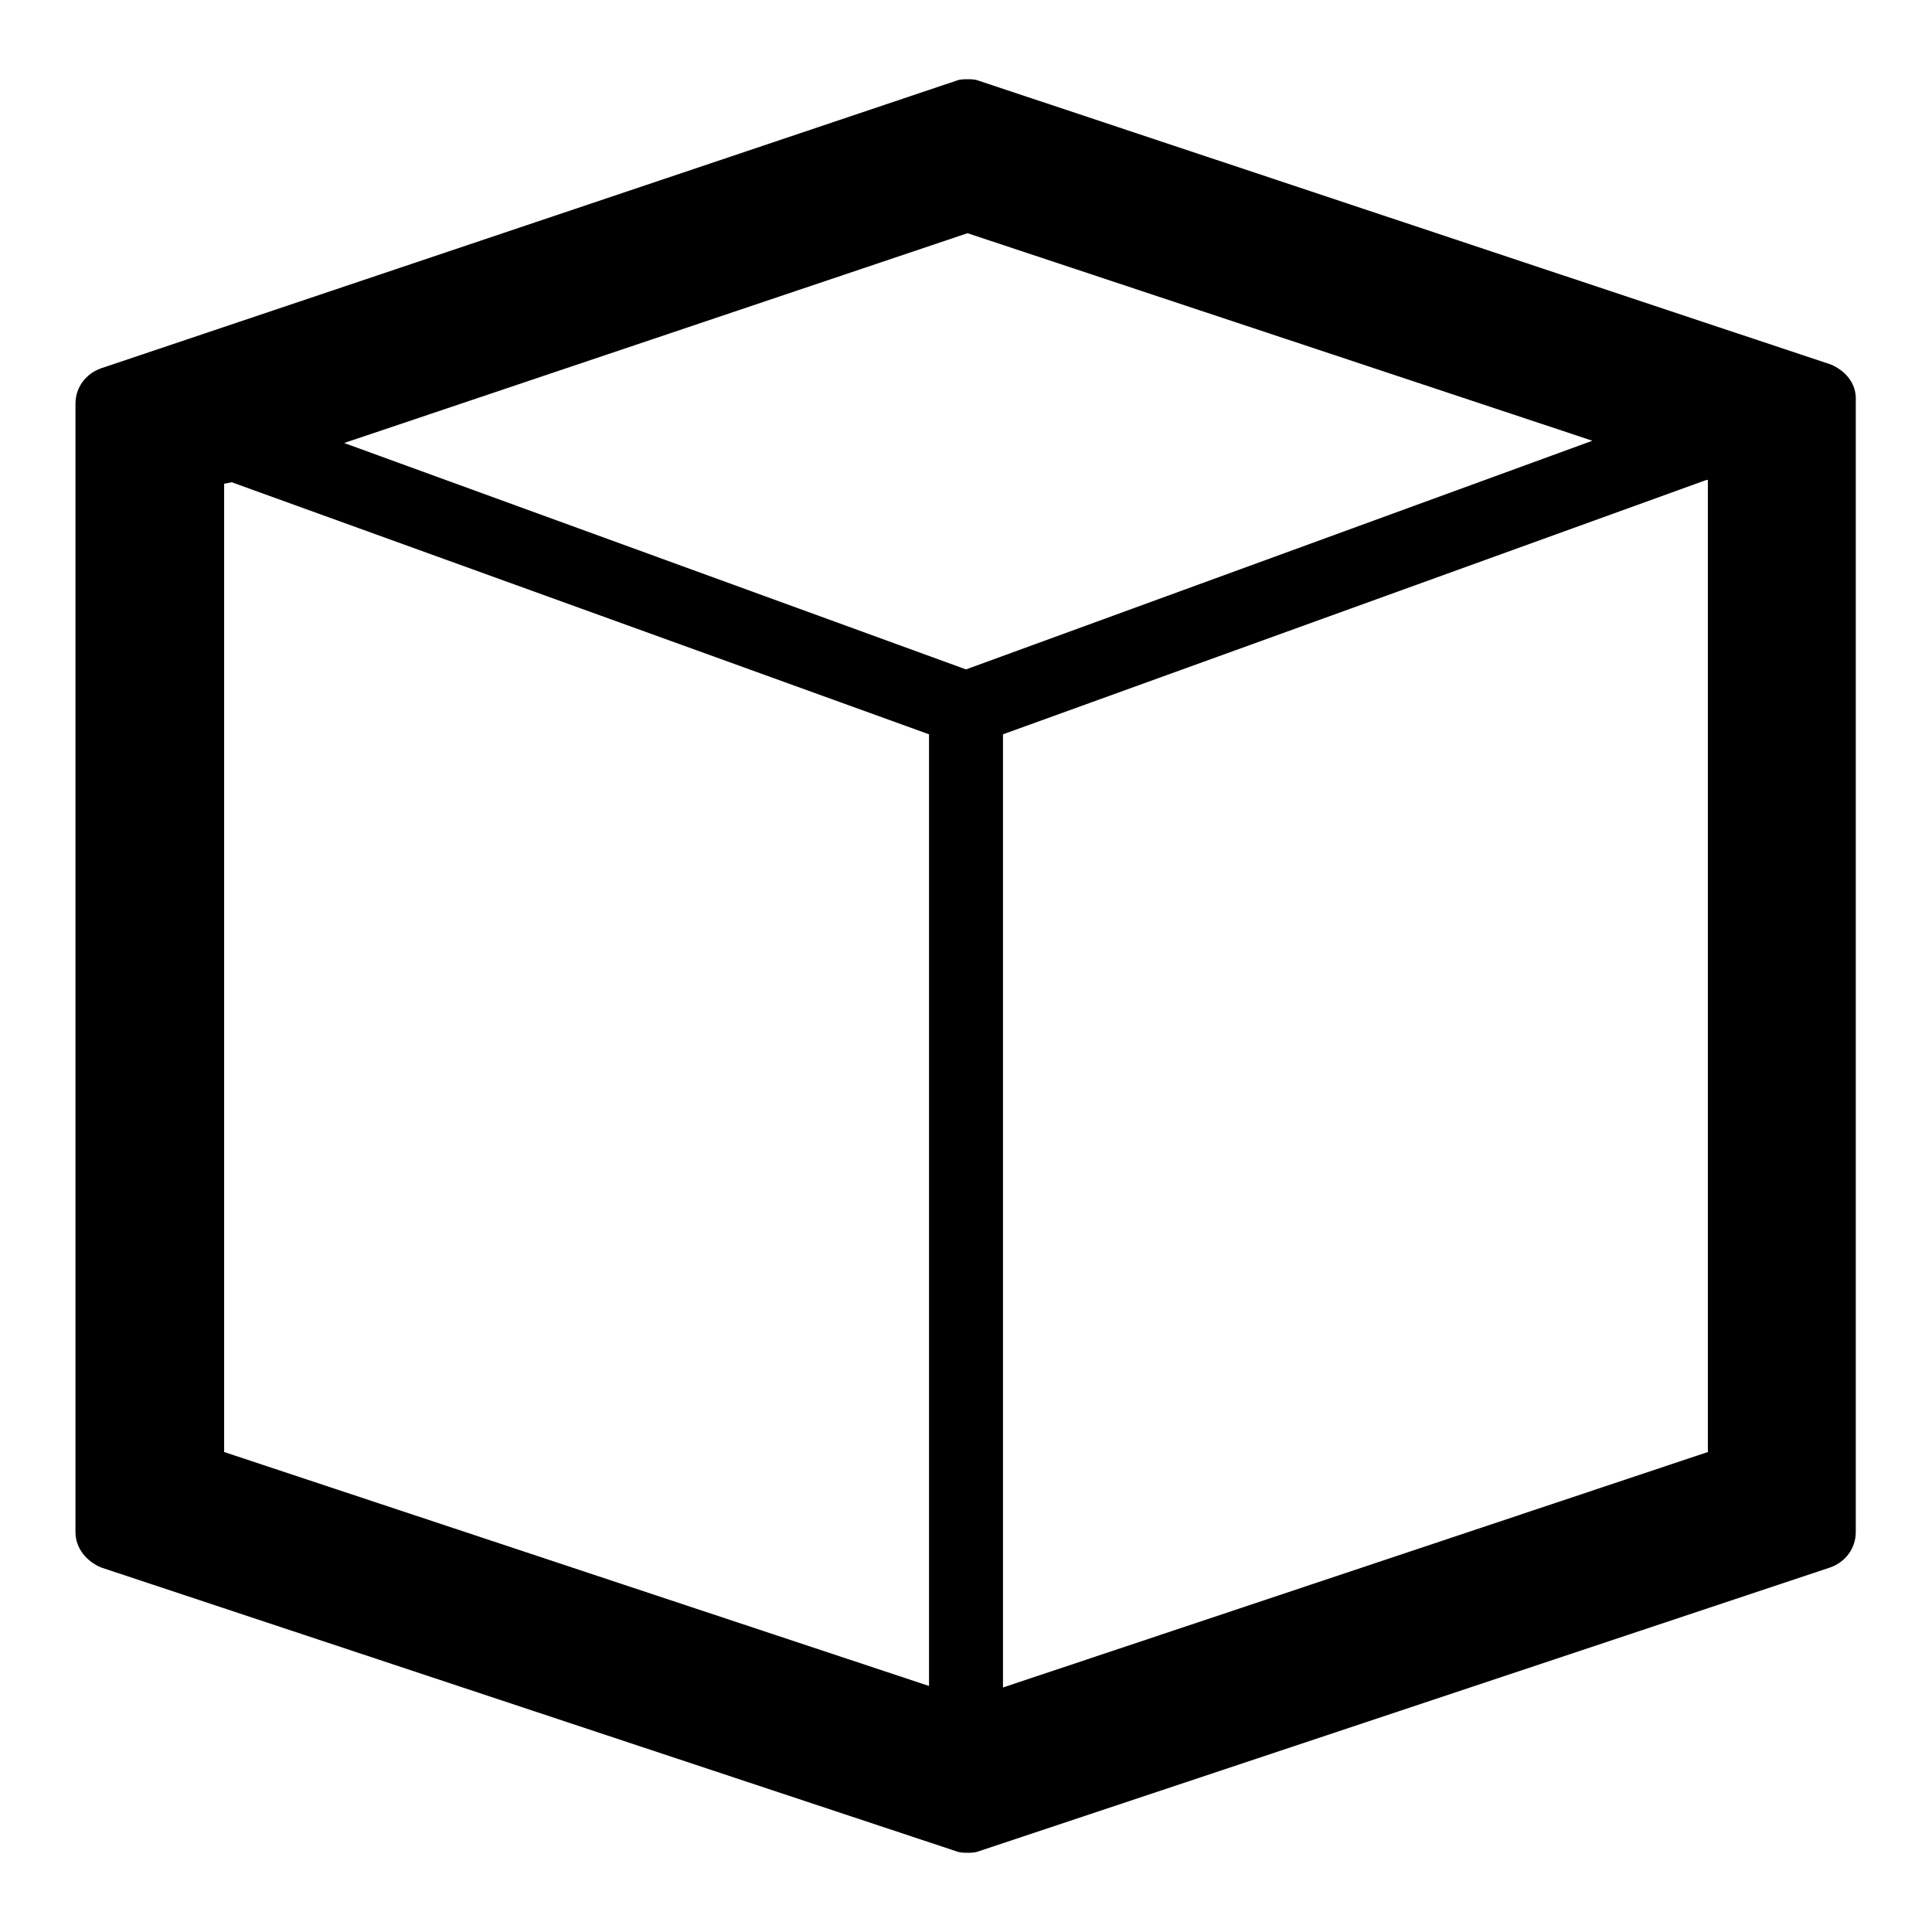 <?xml version="1.0" encoding="utf-8"?>
<!-- Svg Vector Icons : http://www.onlinewebfonts.com/icon -->
<!DOCTYPE svg PUBLIC "-//W3C//DTD SVG 1.1//EN" "http://www.w3.org/Graphics/SVG/1.1/DTD/svg11.dtd">
<svg version="1.1" xmlns="http://www.w3.org/2000/svg" xmlns:xlink="http://www.w3.org/1999/xlink" x="0px" y="0px" viewBox="0 0 256 256" enable-background="new 0 0 256 256" xml:space="preserve">
<g> <path fill="#000000" d="M242.6,48.3L129.7,10.7c-0.5-0.2-1-0.2-1.5-0.2c-0.5,0-1,0-1.5,0.2L13.4,48.8c-2,0.7-3.4,2.5-3.4,4.7V203 c0,2.2,1.5,3.9,3.4,4.7l113.3,37.6c0.5,0.2,1,0.2,1.5,0.2c0.5,0,1,0,1.5-0.2l112.8-37.6c2-0.7,3.4-2.5,3.4-4.7V53 C246,50.8,244.5,49.1,242.6,48.3L242.6,48.3z M128.2,30.9l82.8,27.5L128,88.7l-82.4-30L128.2,30.9L128.2,30.9z M29.7,64.1l1-0.2 l92.4,33.4v126.1l-93.4-31V64.1z M226.3,192.4l-93.4,31.2V97.3l93.2-33.7h0.2V192.4z"/></g>
</svg>